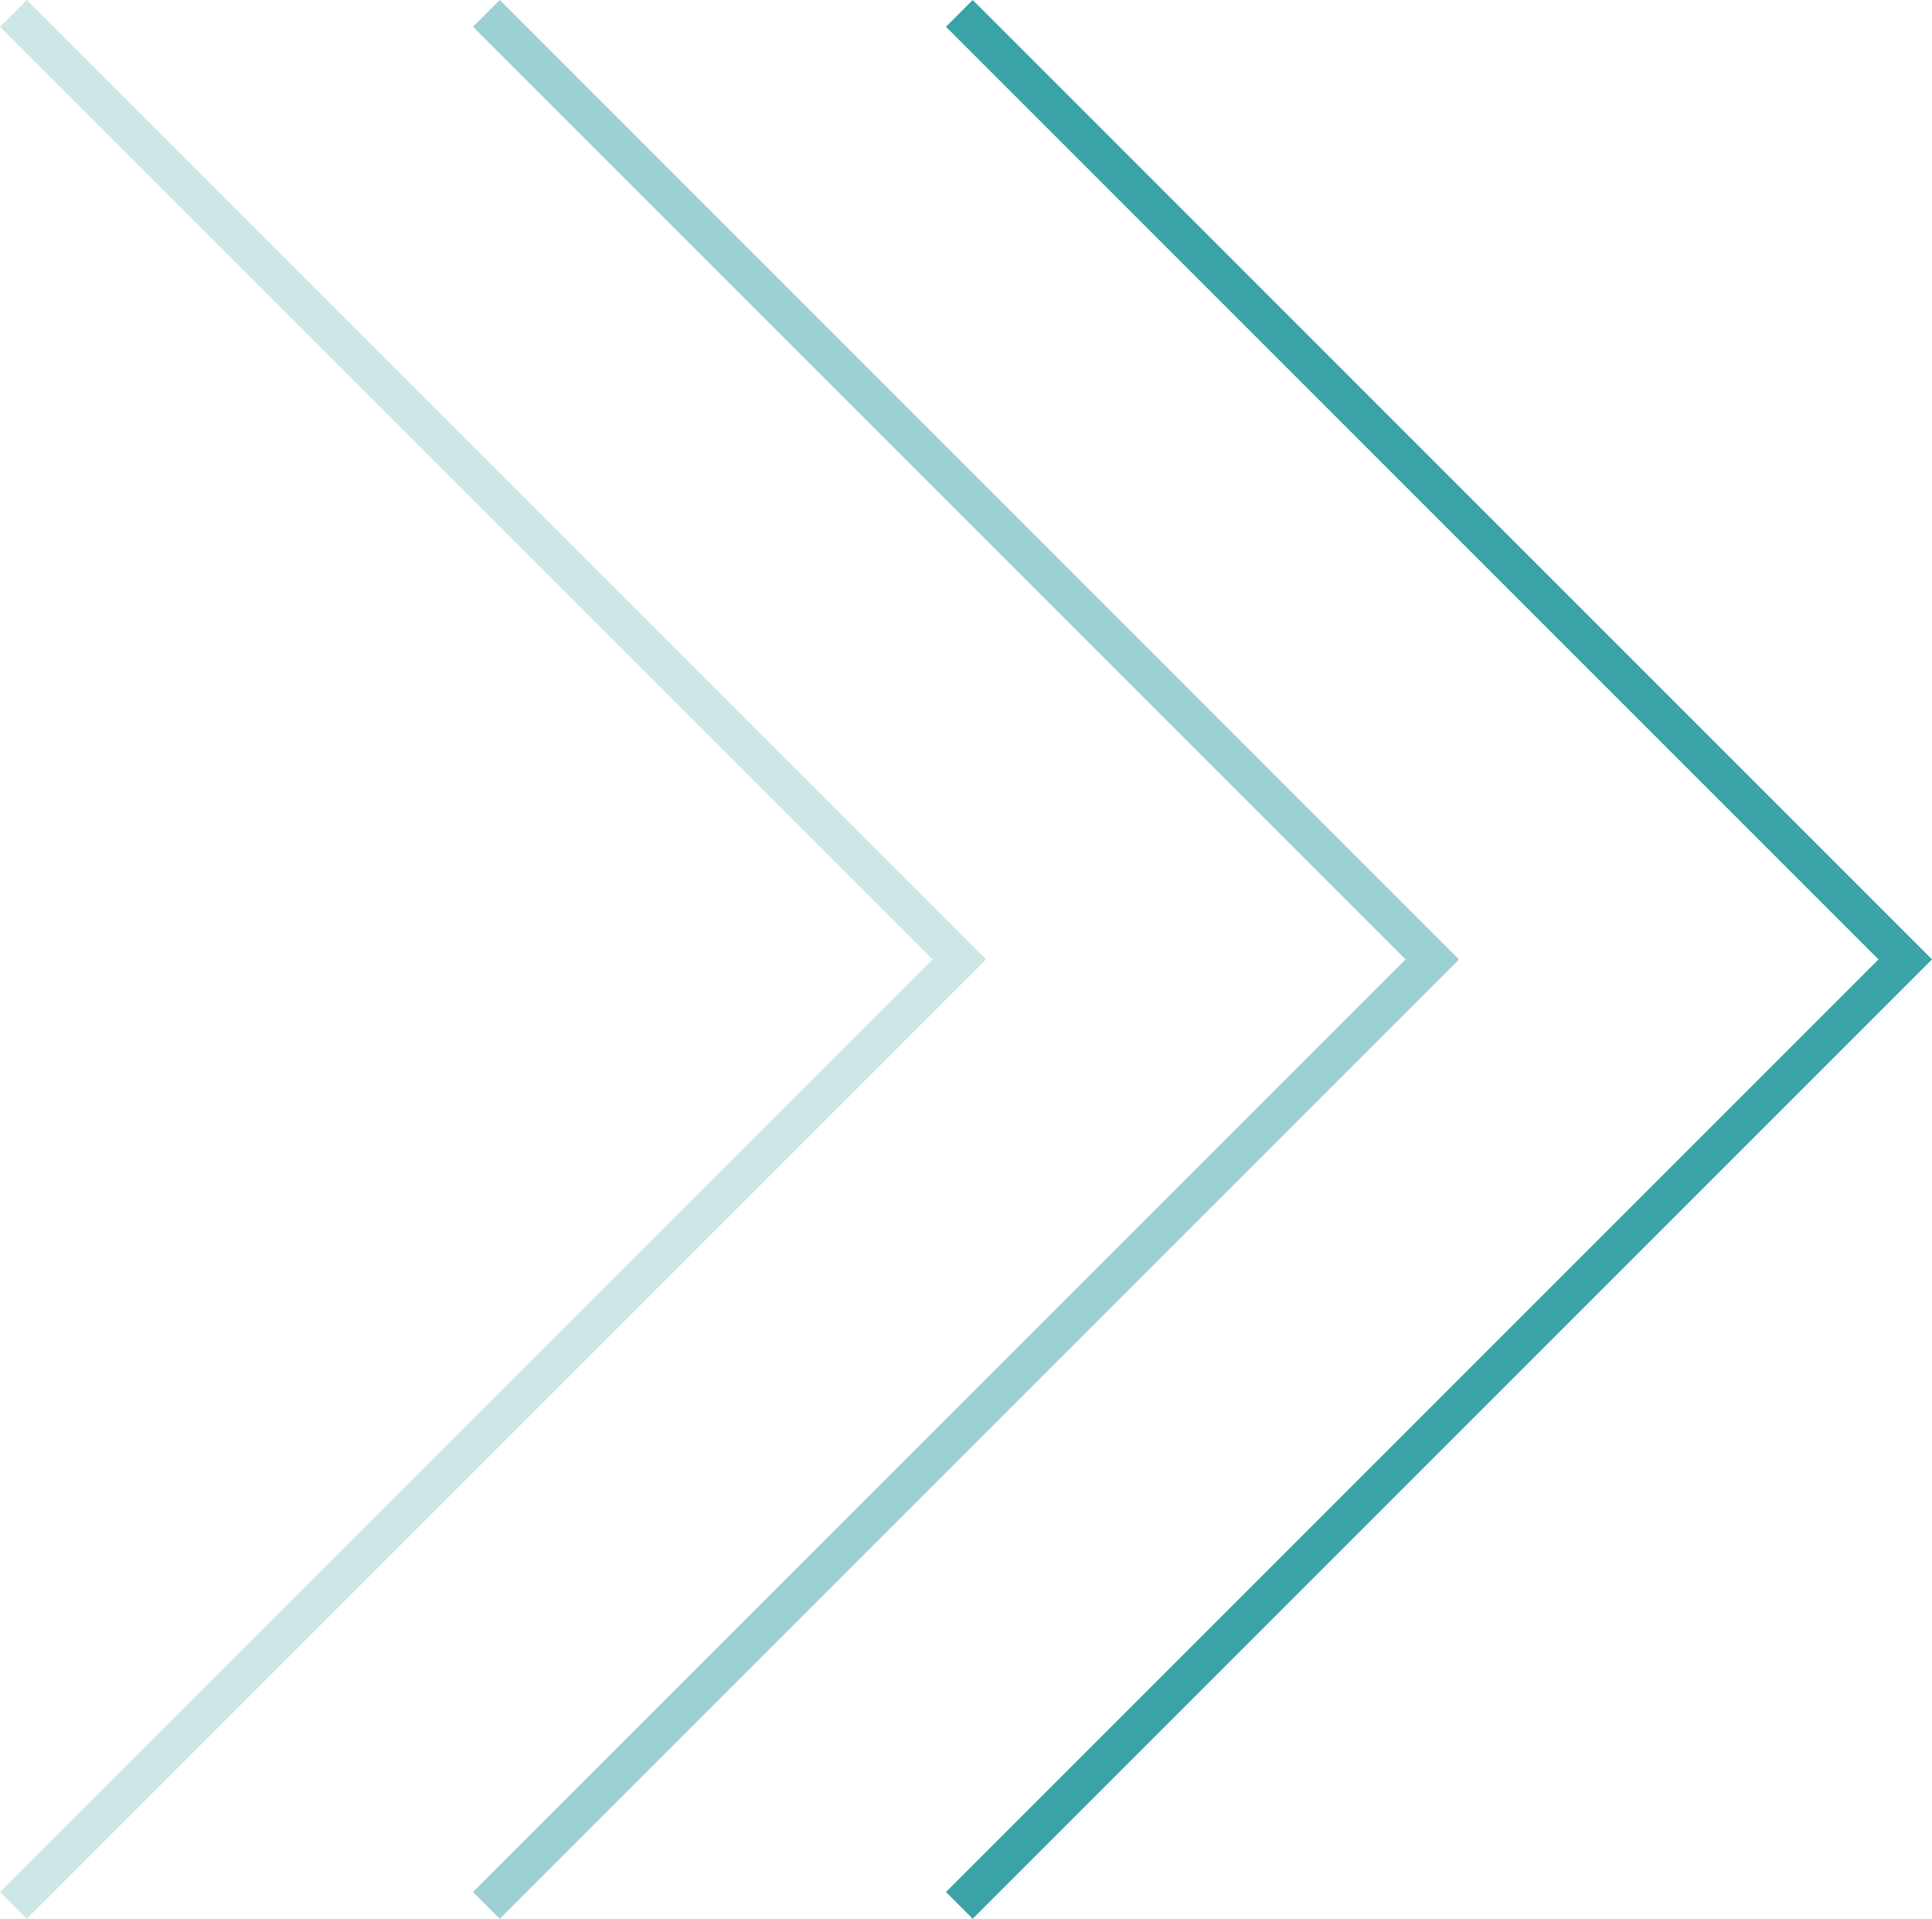 <svg xmlns="http://www.w3.org/2000/svg" width="51.061" height="50.707" viewBox="0 0 51.061 50.707">
  <g id="Groupe_199" data-name="Groupe 199" transform="translate(-621.737 719.354) rotate(-90)">
    <path id="Tracé_84" data-name="Tracé 84" d="M-3531-11967l25,25,25-25" transform="translate(4200 12601.591)" fill="none" stroke="#3aa3a8" stroke-width="1" opacity="0.5"/>
    <path id="Tracé_86" data-name="Tracé 86" d="M-3531-11967l25,25,25-25" transform="translate(4200 12589.091)" fill="none" stroke="#3aa3a8" stroke-width="1" opacity="0.25"/>
    <path id="Tracé_85" data-name="Tracé 85" d="M-3531-11967l25,25,25-25" transform="translate(4200 12614.091)" fill="none" stroke="#3aa3a8" stroke-width="1"/>
  </g>
</svg>

